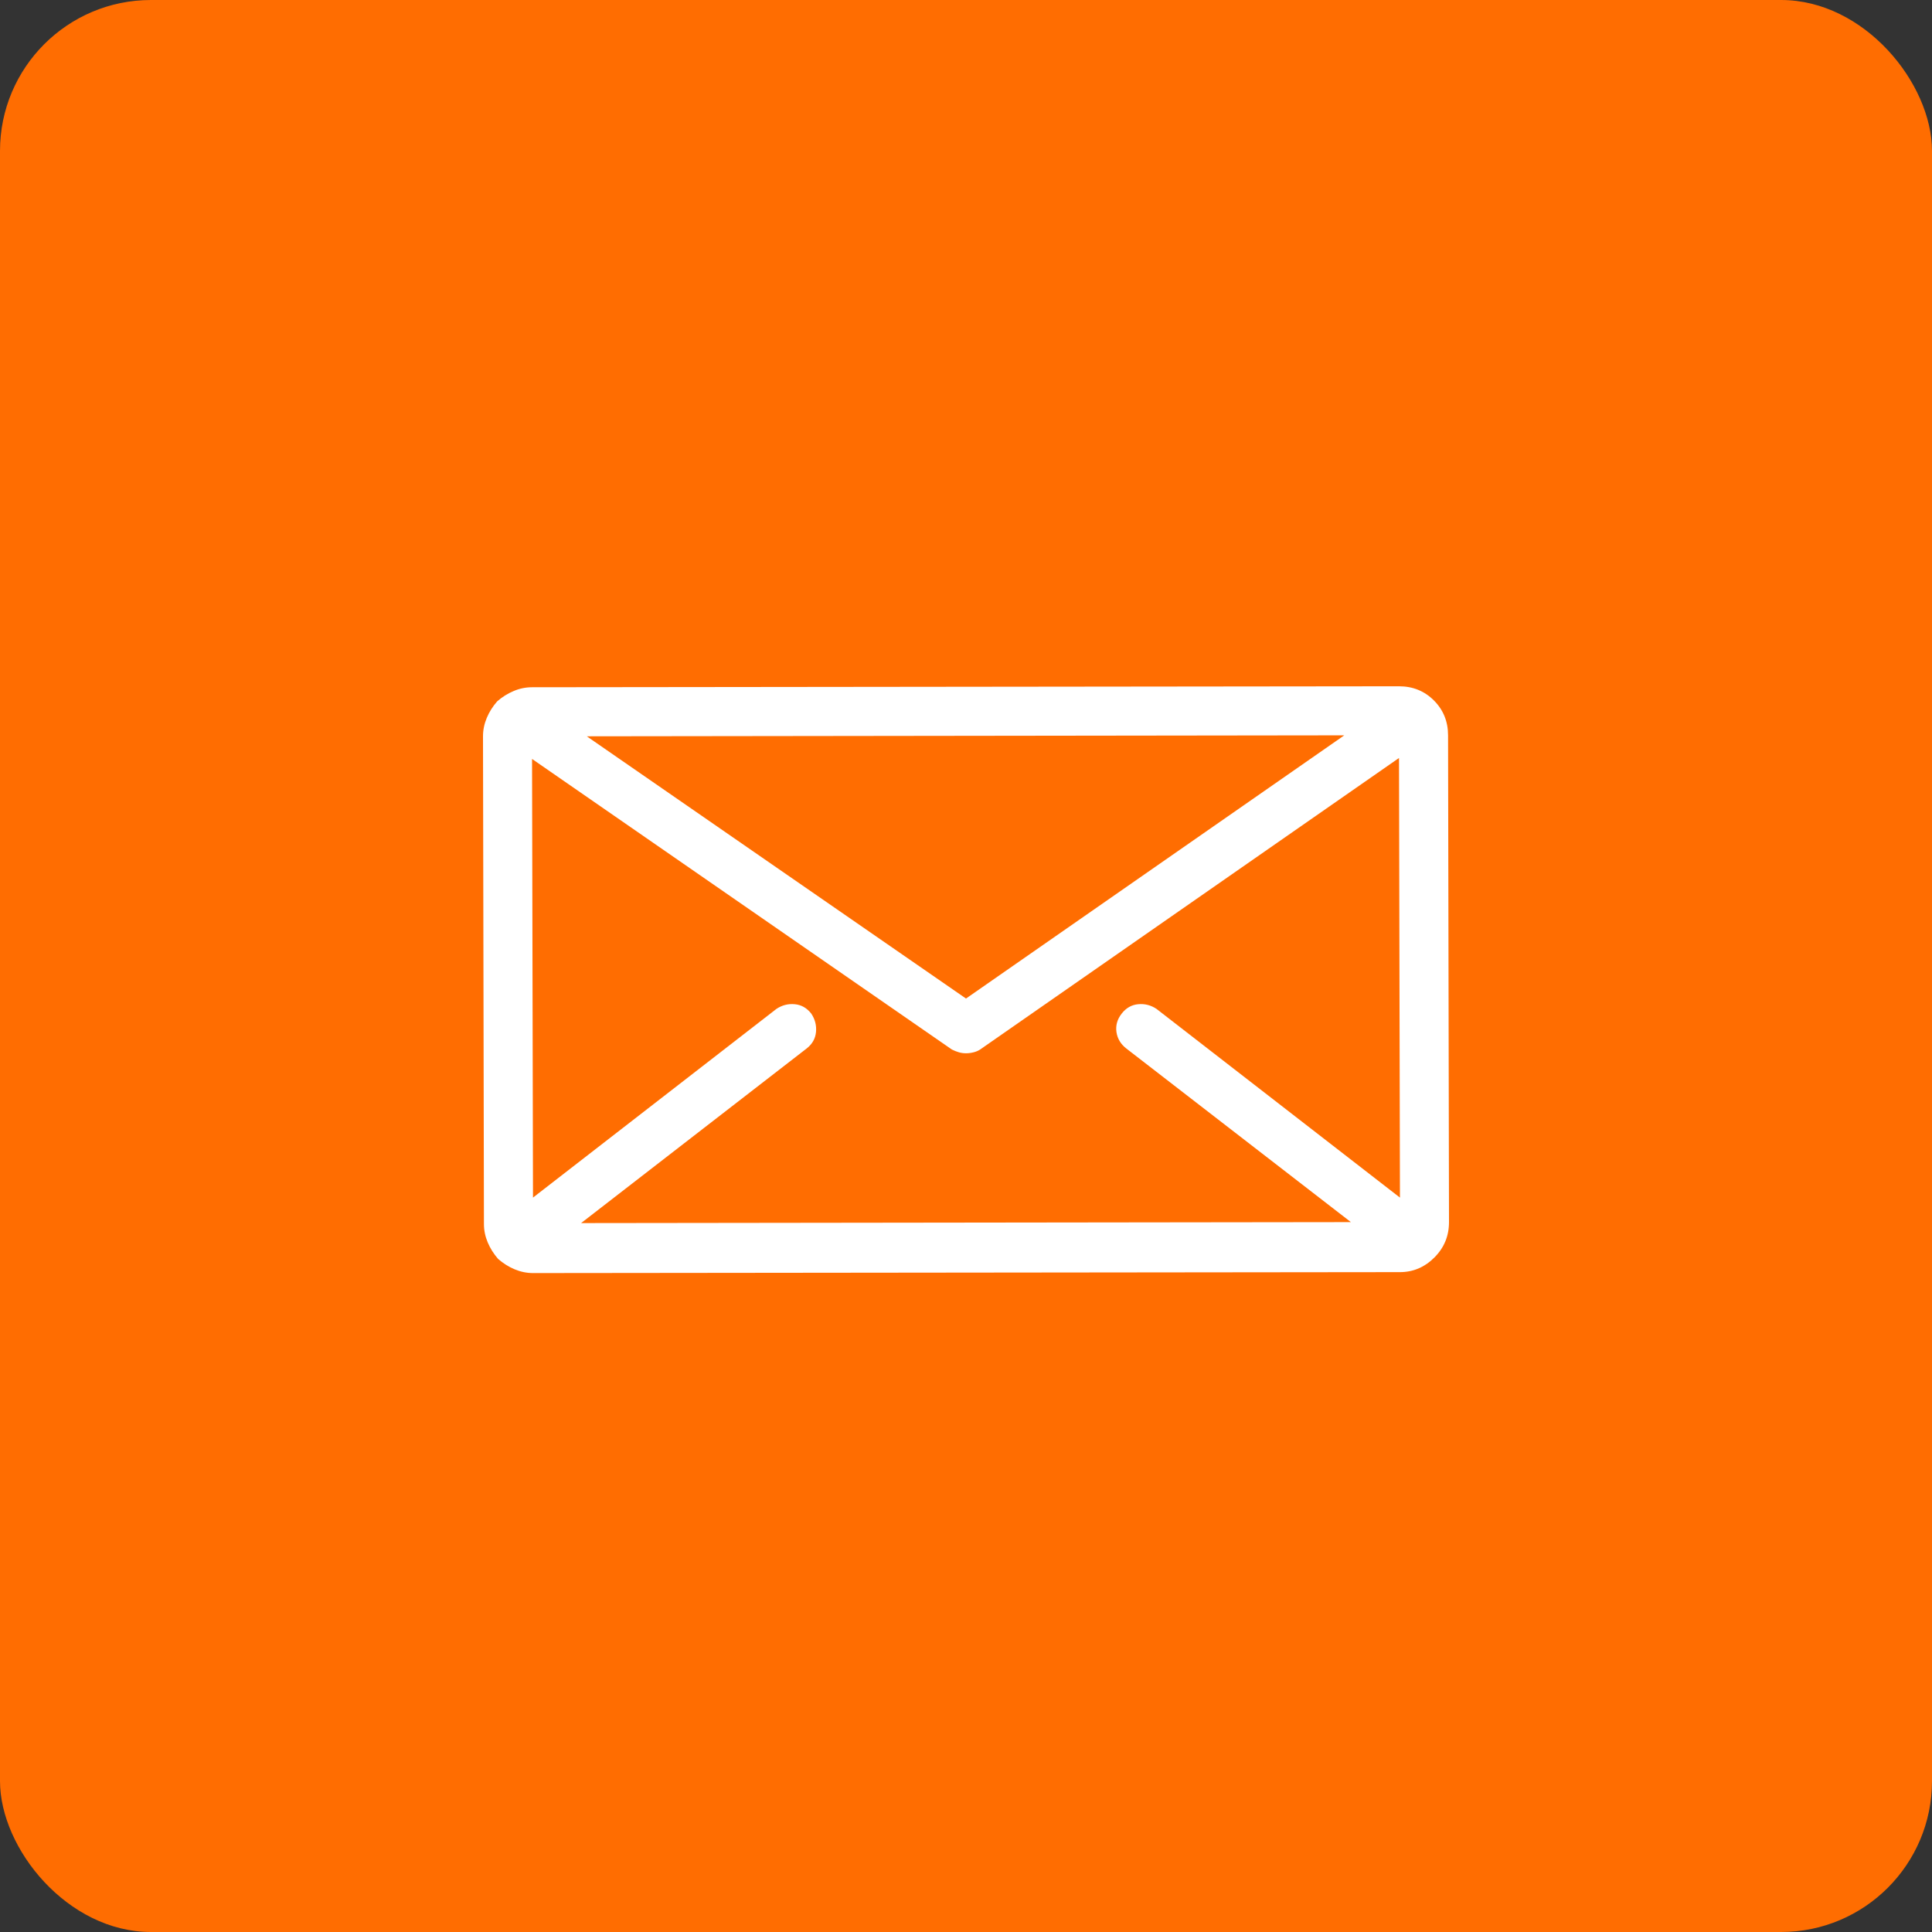 <svg xmlns="http://www.w3.org/2000/svg" width="64" height="64" viewBox="0 0 64 64" fill="none"><rect x="0" y="0" width="64" height="64" fill="#333333" stroke="none"/><rect width="64" height="64" rx="5" fill="#FF6D01"></rect><path d="M47.969 24.359C47.969 23.901 47.812 23.516 47.5 23.203C47.188 22.891 46.802 22.734 46.344 22.734L17.625 22.766C17.417 22.766 17.213 22.807 17.016 22.891C16.818 22.974 16.635 23.088 16.469 23.234C16.323 23.401 16.208 23.583 16.125 23.781C16.042 23.979 16 24.182 16 24.391L16.031 40.547C16.031 40.755 16.073 40.958 16.156 41.156C16.24 41.354 16.354 41.536 16.5 41.703C16.667 41.849 16.849 41.964 17.047 42.047C17.245 42.13 17.448 42.172 17.656 42.172L46.375 42.141C46.812 42.141 47.193 41.979 47.516 41.656C47.839 41.333 48 40.943 48 40.484L47.969 24.359ZM44.531 24.359L32 33.078L19.438 24.391L44.531 24.359ZM37.312 34.734L44.75 40.484L19.25 40.516L26.719 34.734C26.906 34.589 27.01 34.406 27.031 34.188C27.052 33.969 27 33.766 26.875 33.578C26.729 33.391 26.547 33.286 26.328 33.266C26.109 33.245 25.906 33.297 25.719 33.422L17.656 39.672L17.625 25.141L31.531 34.766C31.615 34.807 31.693 34.839 31.766 34.859C31.838 34.88 31.917 34.891 32 34.891C32.083 34.891 32.167 34.88 32.25 34.859C32.333 34.839 32.406 34.807 32.469 34.766L46.344 25.109L46.375 39.672L38.312 33.422C38.125 33.297 37.922 33.245 37.703 33.266C37.484 33.286 37.302 33.391 37.156 33.578C37.01 33.766 36.953 33.969 36.984 34.188C37.016 34.406 37.125 34.589 37.312 34.734Z" fill="white"></path></svg>